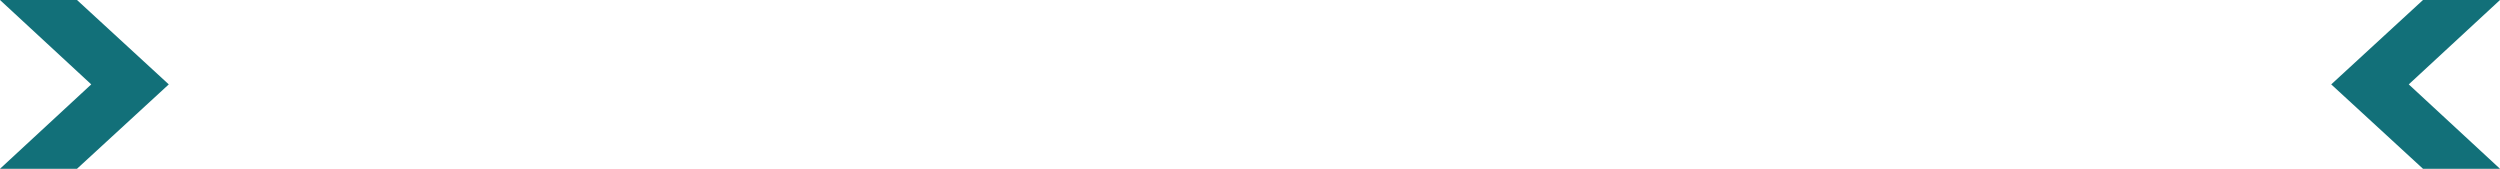 <?xml version="1.0" encoding="UTF-8" standalone="no"?>
<svg xmlns:xlink="http://www.w3.org/1999/xlink" height="16.0px" width="237.0px" xmlns="http://www.w3.org/2000/svg">
  <g transform="matrix(1.0, 0.0, 0.0, 1.0, 119.0, 8.0)">
    <path d="M-119.0 -8.0 L-111.7 -8.0 -103.0 0.0 -111.7 8.0 -119.0 8.0 -110.35 0.0 -119.0 -8.0" fill="#127079" fill-rule="evenodd" stroke="none"/>
    <path d="M118.0 8.0 L110.7 8.0 102.0 0.0 110.7 -8.0 118.0 -8.0 109.35 0.0 118.0 8.0" fill="#127079" fill-rule="evenodd" stroke="none"/>
  </g>
</svg>
